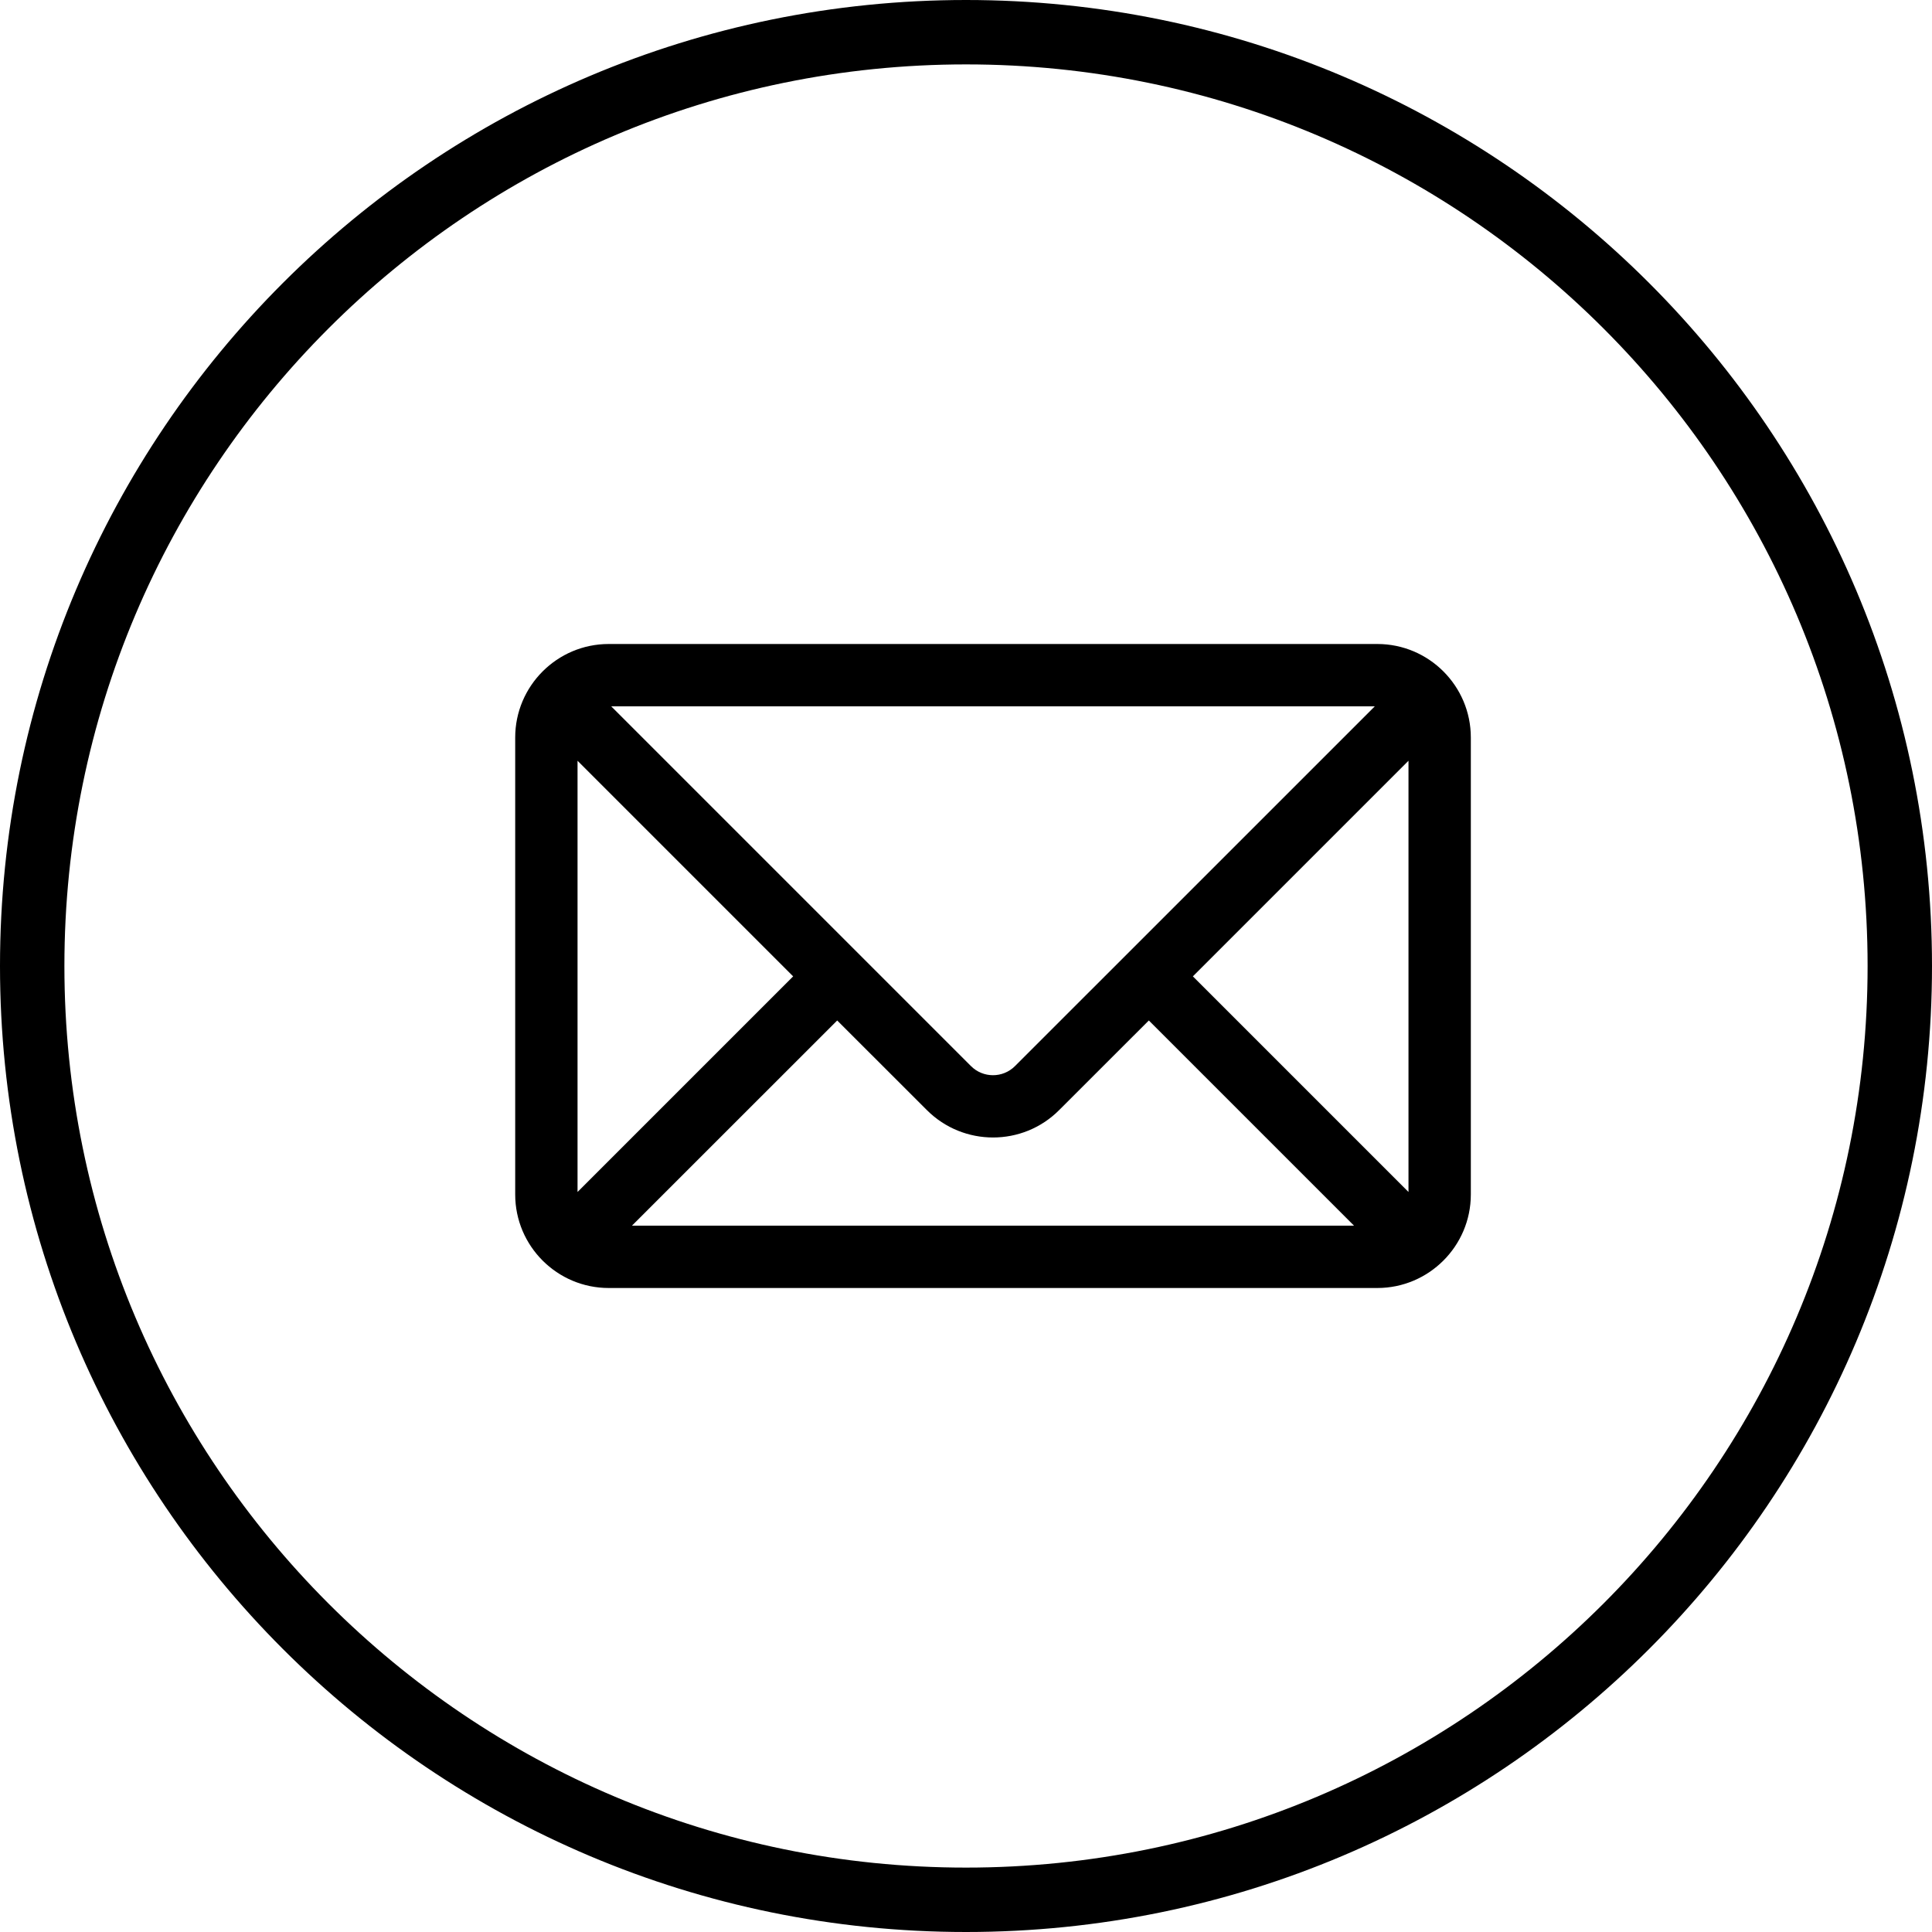 <?xml version="1.0" encoding="UTF-8"?> <svg xmlns="http://www.w3.org/2000/svg" width="30" height="30" viewBox="0 0 30 30" fill="none"> <path d="M15 29.5C23.008 29.5 29.5 23.008 29.5 15C29.5 6.992 23.008 0.5 15 0.5C6.992 0.5 0.5 6.992 0.5 15C0.5 23.008 6.992 29.5 15 29.5Z" stroke="black"></path> <path d="M21.387 10H9.452C8.651 10 8 10.652 8 11.452V18.548C8 19.349 8.652 20 9.452 20H21.387C22.186 20 22.839 19.349 22.839 18.548V11.452C22.839 10.652 22.188 10 21.387 10ZM21.348 10.968C21.102 11.214 15.932 16.384 15.761 16.554C15.572 16.743 15.266 16.743 15.077 16.554C14.906 16.383 9.737 11.214 9.491 10.968H21.348ZM8.968 18.509V11.813L12.316 15.161L8.968 18.509ZM9.813 19.032L13 15.846L14.393 17.238C14.959 17.804 15.88 17.805 16.446 17.238L17.839 15.846L21.025 19.032H9.813ZM21.871 18.509L18.523 15.161L21.871 11.813V18.509H21.871Z" fill="black"></path> </svg> 